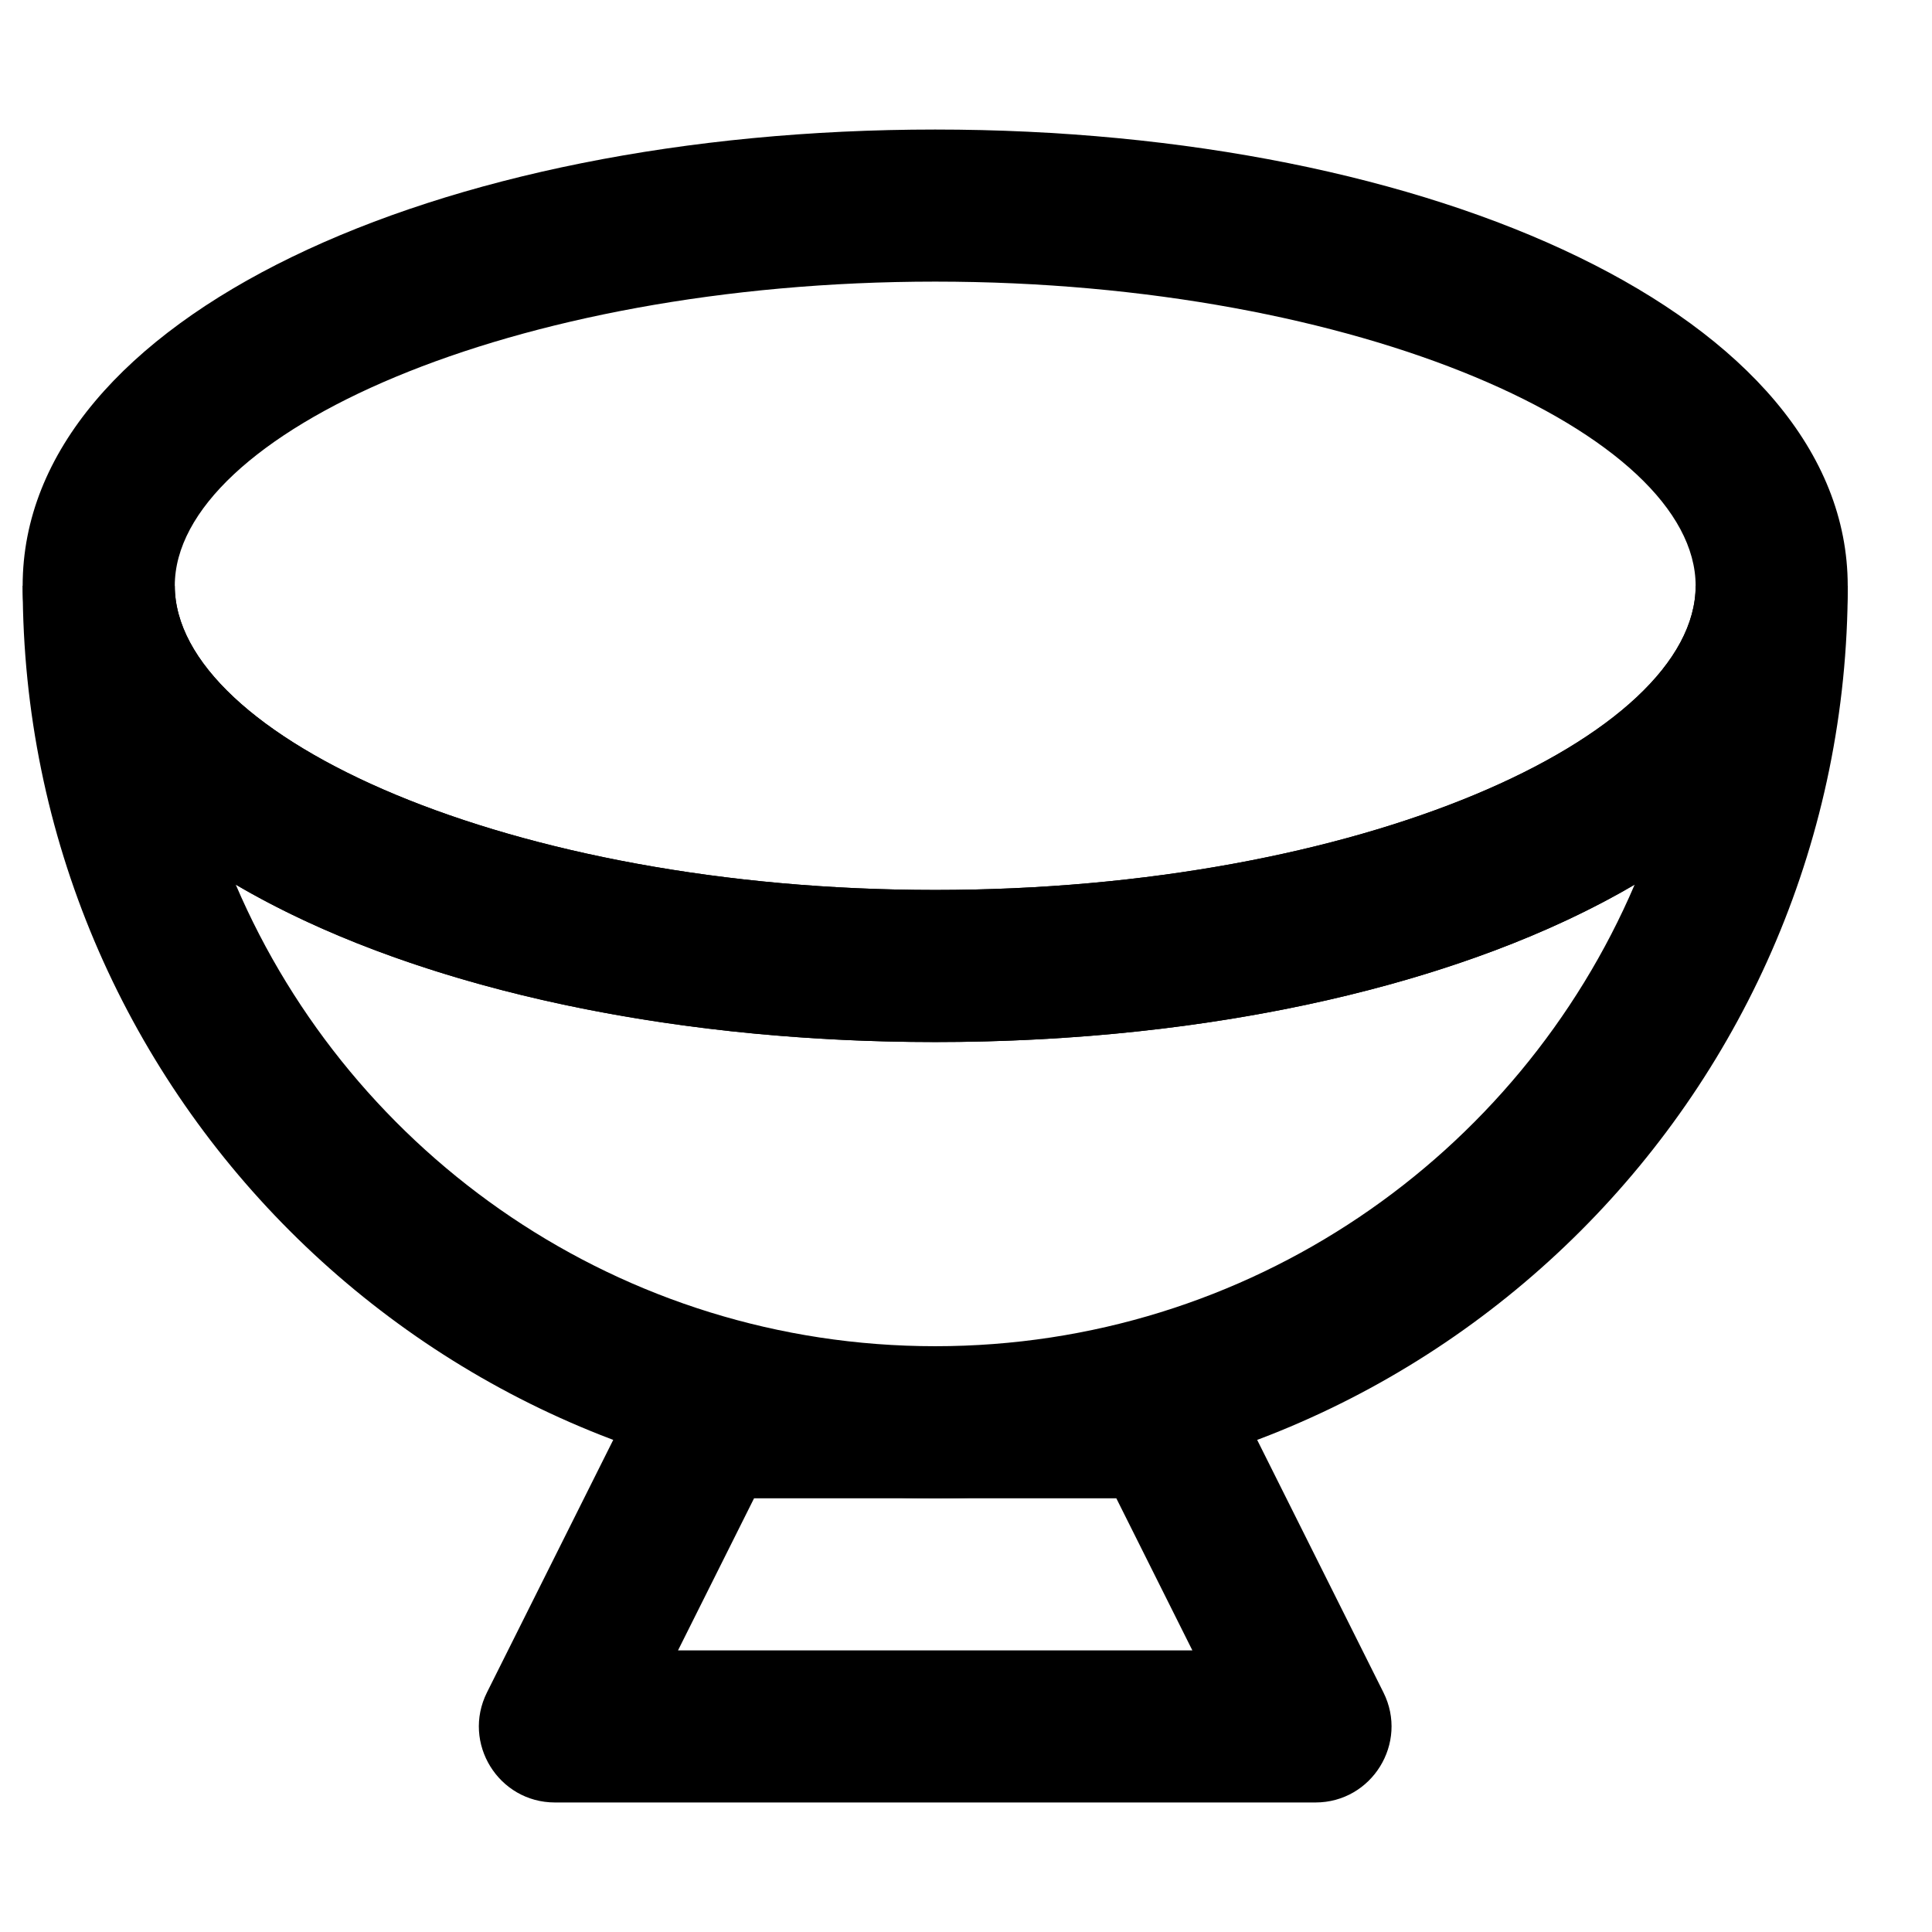 <?xml version="1.0" encoding="UTF-8"?>
<!-- Uploaded to: ICON Repo, www.svgrepo.com, Generator: ICON Repo Mixer Tools -->
<svg fill="#000000" width="800px" height="800px" version="1.1" viewBox="144 144 512 512" xmlns="http://www.w3.org/2000/svg">
 <g fill-rule="evenodd">
  <path d="m593.36 299.24c0 40.172-88.953 80.609-201.52 80.609-112.57 0-201.52-40.438-201.52-80.609 0-40.176 88.953-80.609 201.52-80.609 112.57 0 201.52 40.434 201.52 80.609zm40.305 0c0-71.113-109.56-120.91-241.83-120.91-132.27 0-241.83 49.801-241.83 120.91 0 71.109 109.55 120.91 241.83 120.91 132.27 0 241.83-49.805 241.83-120.91z"/>
  <path d="m391.84 379.85c-112.57 0-201.52-40.438-201.52-80.609h-40.305c0 133.55 108.27 241.83 241.83 241.83 133.55 0 241.83-108.27 241.83-241.83h-40.305c0 40.172-88.953 80.609-201.52 80.609zm0 120.91c-83.18 0-154.59-50.398-185.36-122.32 44.574 26.148 111.42 41.715 185.36 41.715 73.941 0 140.79-15.566 185.36-41.715-30.773 71.926-102.18 122.32-185.36 122.32z"/>
  <path d="m459.99 581.37h-136.31l20.152-40.305h96.004zm32.609 40.305c14.98 0 24.723-15.766 18.023-29.164l-40.305-80.613c-3.414-6.824-10.391-11.137-18.023-11.137h-120.91c-7.633 0-14.613 4.312-18.027 11.137l-40.305 80.613c-6.699 13.398 3.047 29.164 18.027 29.164z"/>
 </g>
</svg>